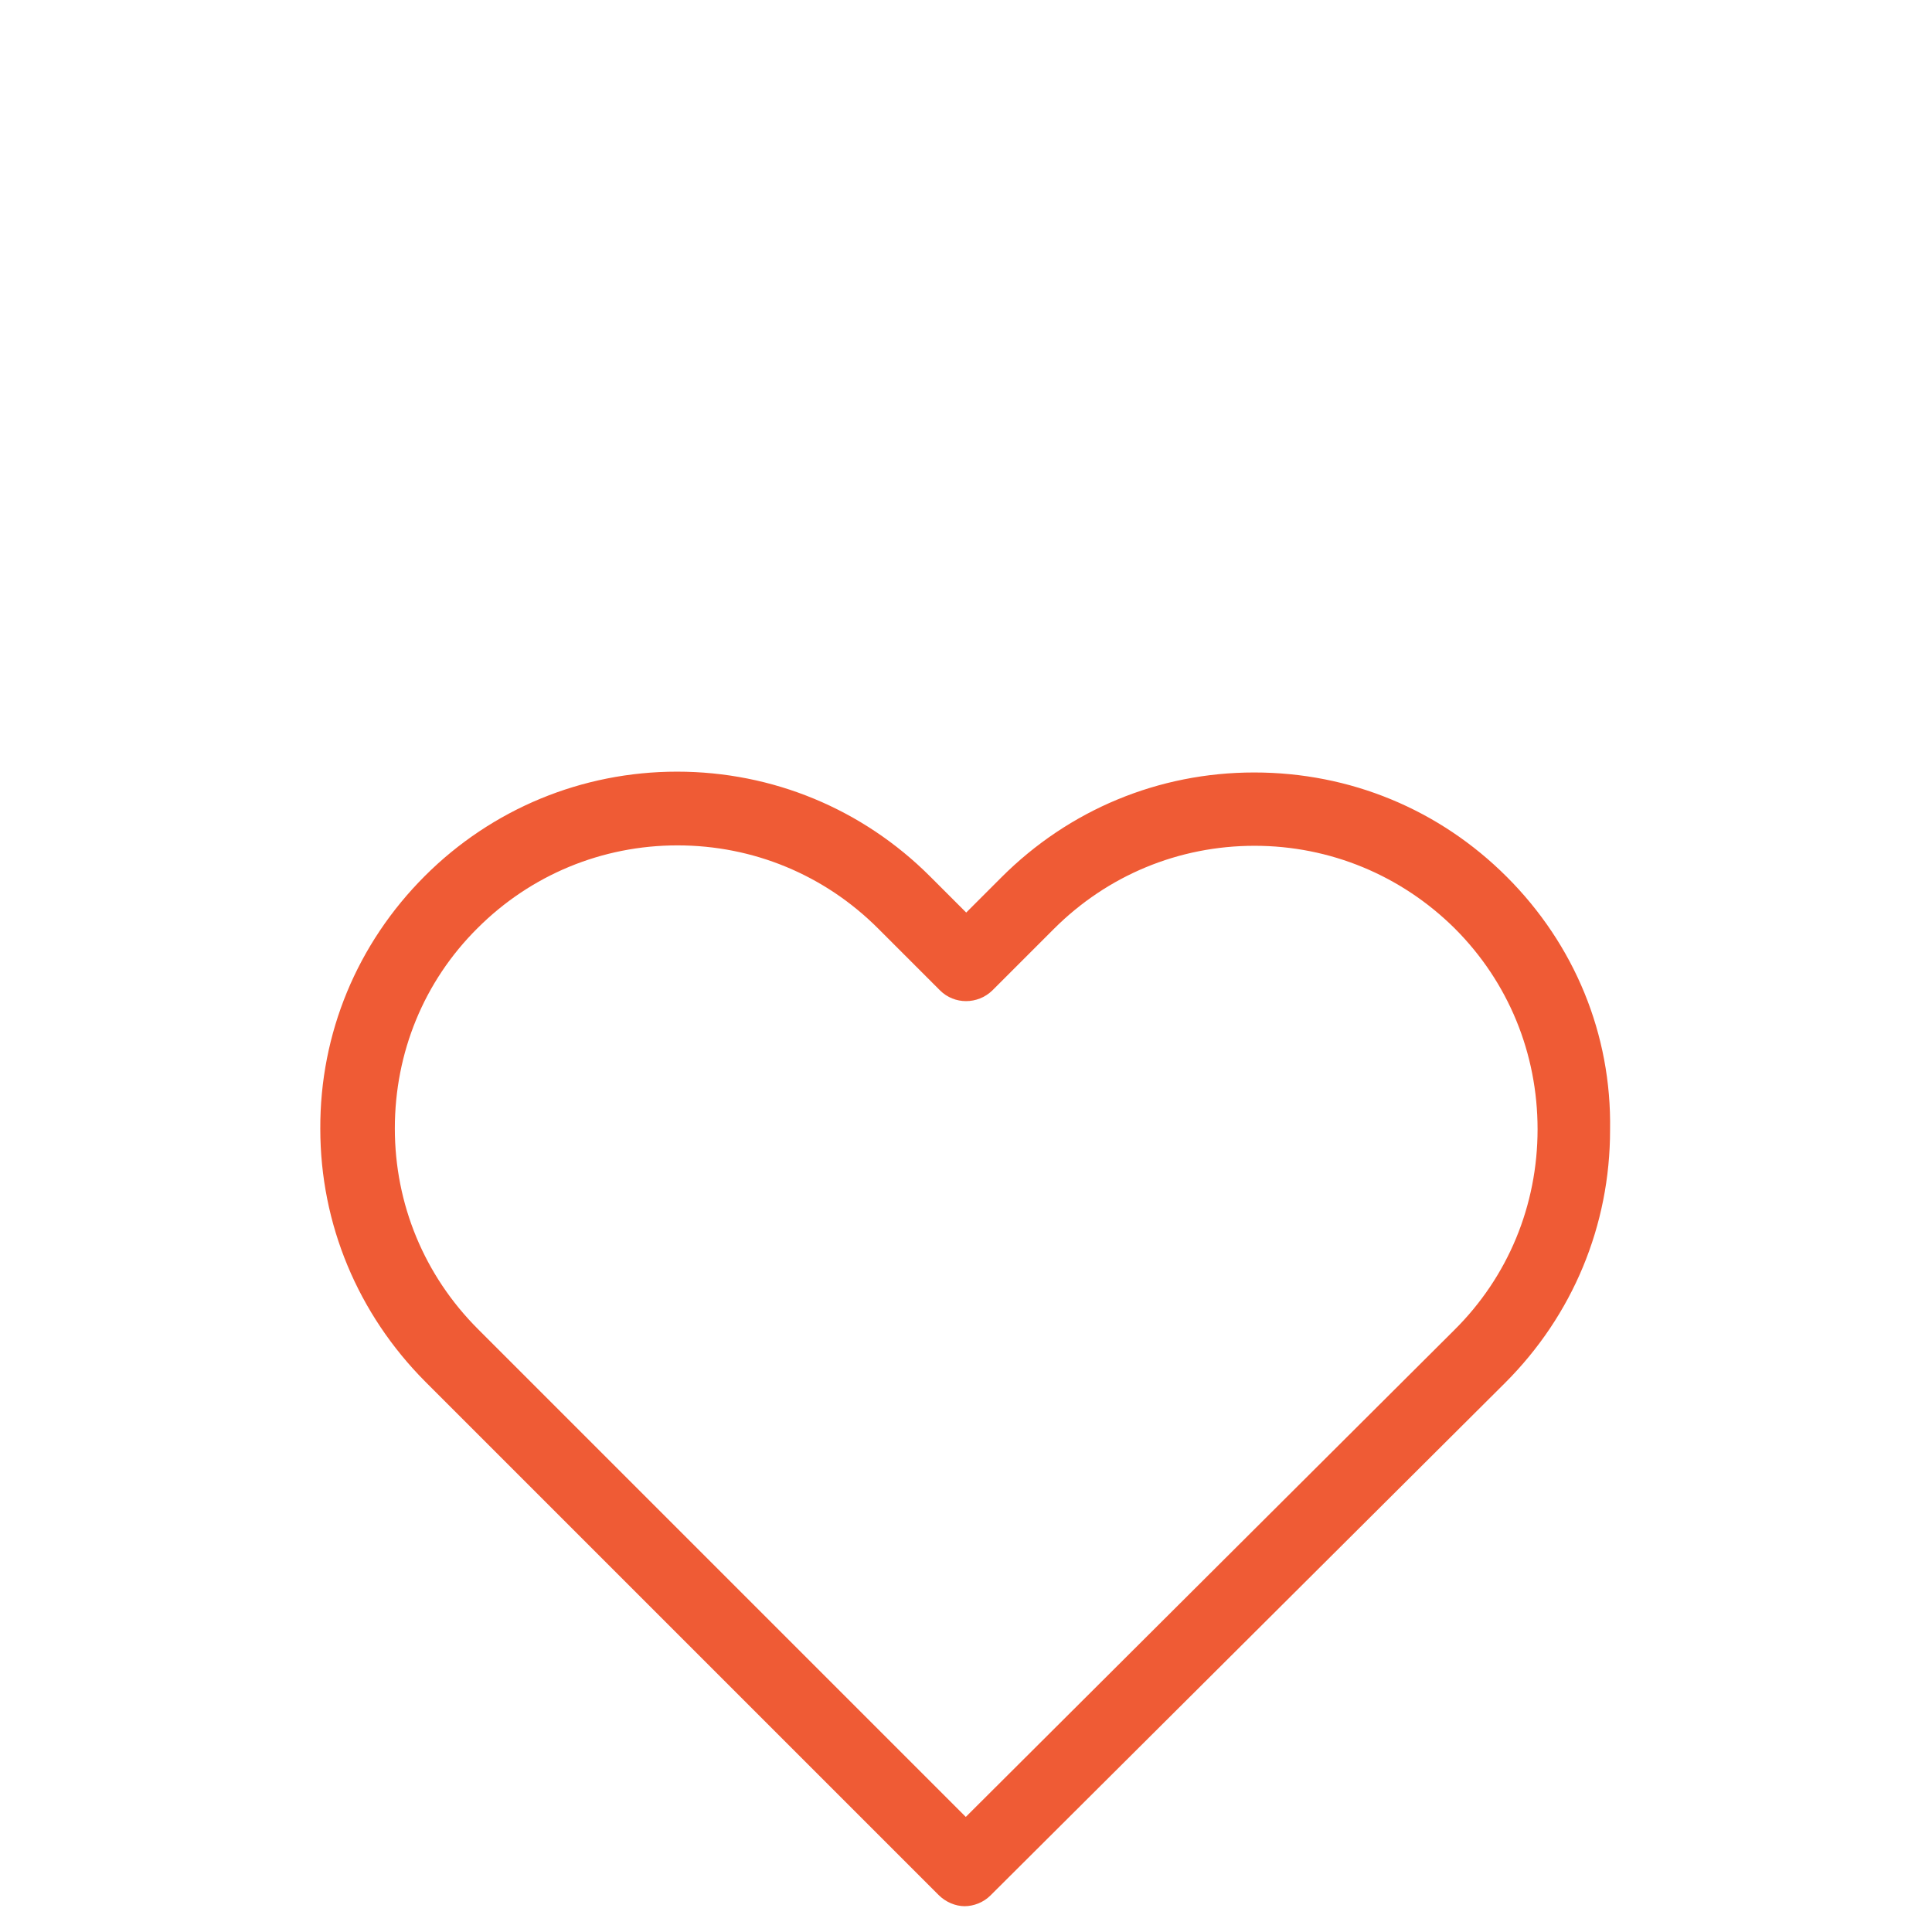 <?xml version="1.0" encoding="utf-8"?>
<!-- Generator: Adobe Illustrator 21.0.1, SVG Export Plug-In . SVG Version: 6.00 Build 0)  -->
<svg version="1.1" id="Capa_1" xmlns="http://www.w3.org/2000/svg" xmlns:xlink="http://www.w3.org/1999/xlink" x="0px" y="0px"
	 viewBox="0 0 471.7 471.7" style="enable-background:new 0 0 471.7 471.7;" xml:space="preserve">
<style type="text/css">
	.st0{fill:#EF5B35;}
</style>
<g>
	<path class="st0" d="M367.9,214.1c-16.5-16.5-38.3-25.5-61.7-25.5c-23.3,0-45.2,9.1-61.7,25.6l-8.6,8.6l-8.8-8.8
		c-16.5-16.5-38.5-25.6-61.8-25.6c-23.2,0-45.2,9.1-61.6,25.5c-16.5,16.5-25.6,38.4-25.5,61.7c0,23.3,9.2,45.2,25.6,61.7
		l125.4,125.4c1.7,1.7,4.1,2.7,6.3,2.7s4.6-0.9,6.3-2.6l125.7-125.2c16.5-16.5,25.6-38.4,25.6-61.7
		C393.5,252.5,384.4,230.6,367.9,214.1z M355.1,324.7L235.8,443.6L116.7,324.5c-13.1-13.1-20.3-30.5-20.3-49
		c0-18.5,7.1-35.9,20.2-48.9c13-13,30.4-20.2,48.8-20.2c18.5,0,35.9,7.2,49,20.3l15.1,15.1c3.5,3.5,9.2,3.5,12.8,0l15-15
		c13.1-13.1,30.5-20.3,49-20.3c18.4,0,35.8,7.2,48.9,20.2c13.1,13.1,20.2,30.5,20.2,49C375.4,294.3,368.2,311.7,355.1,324.7z"/>
</g>
</svg>
